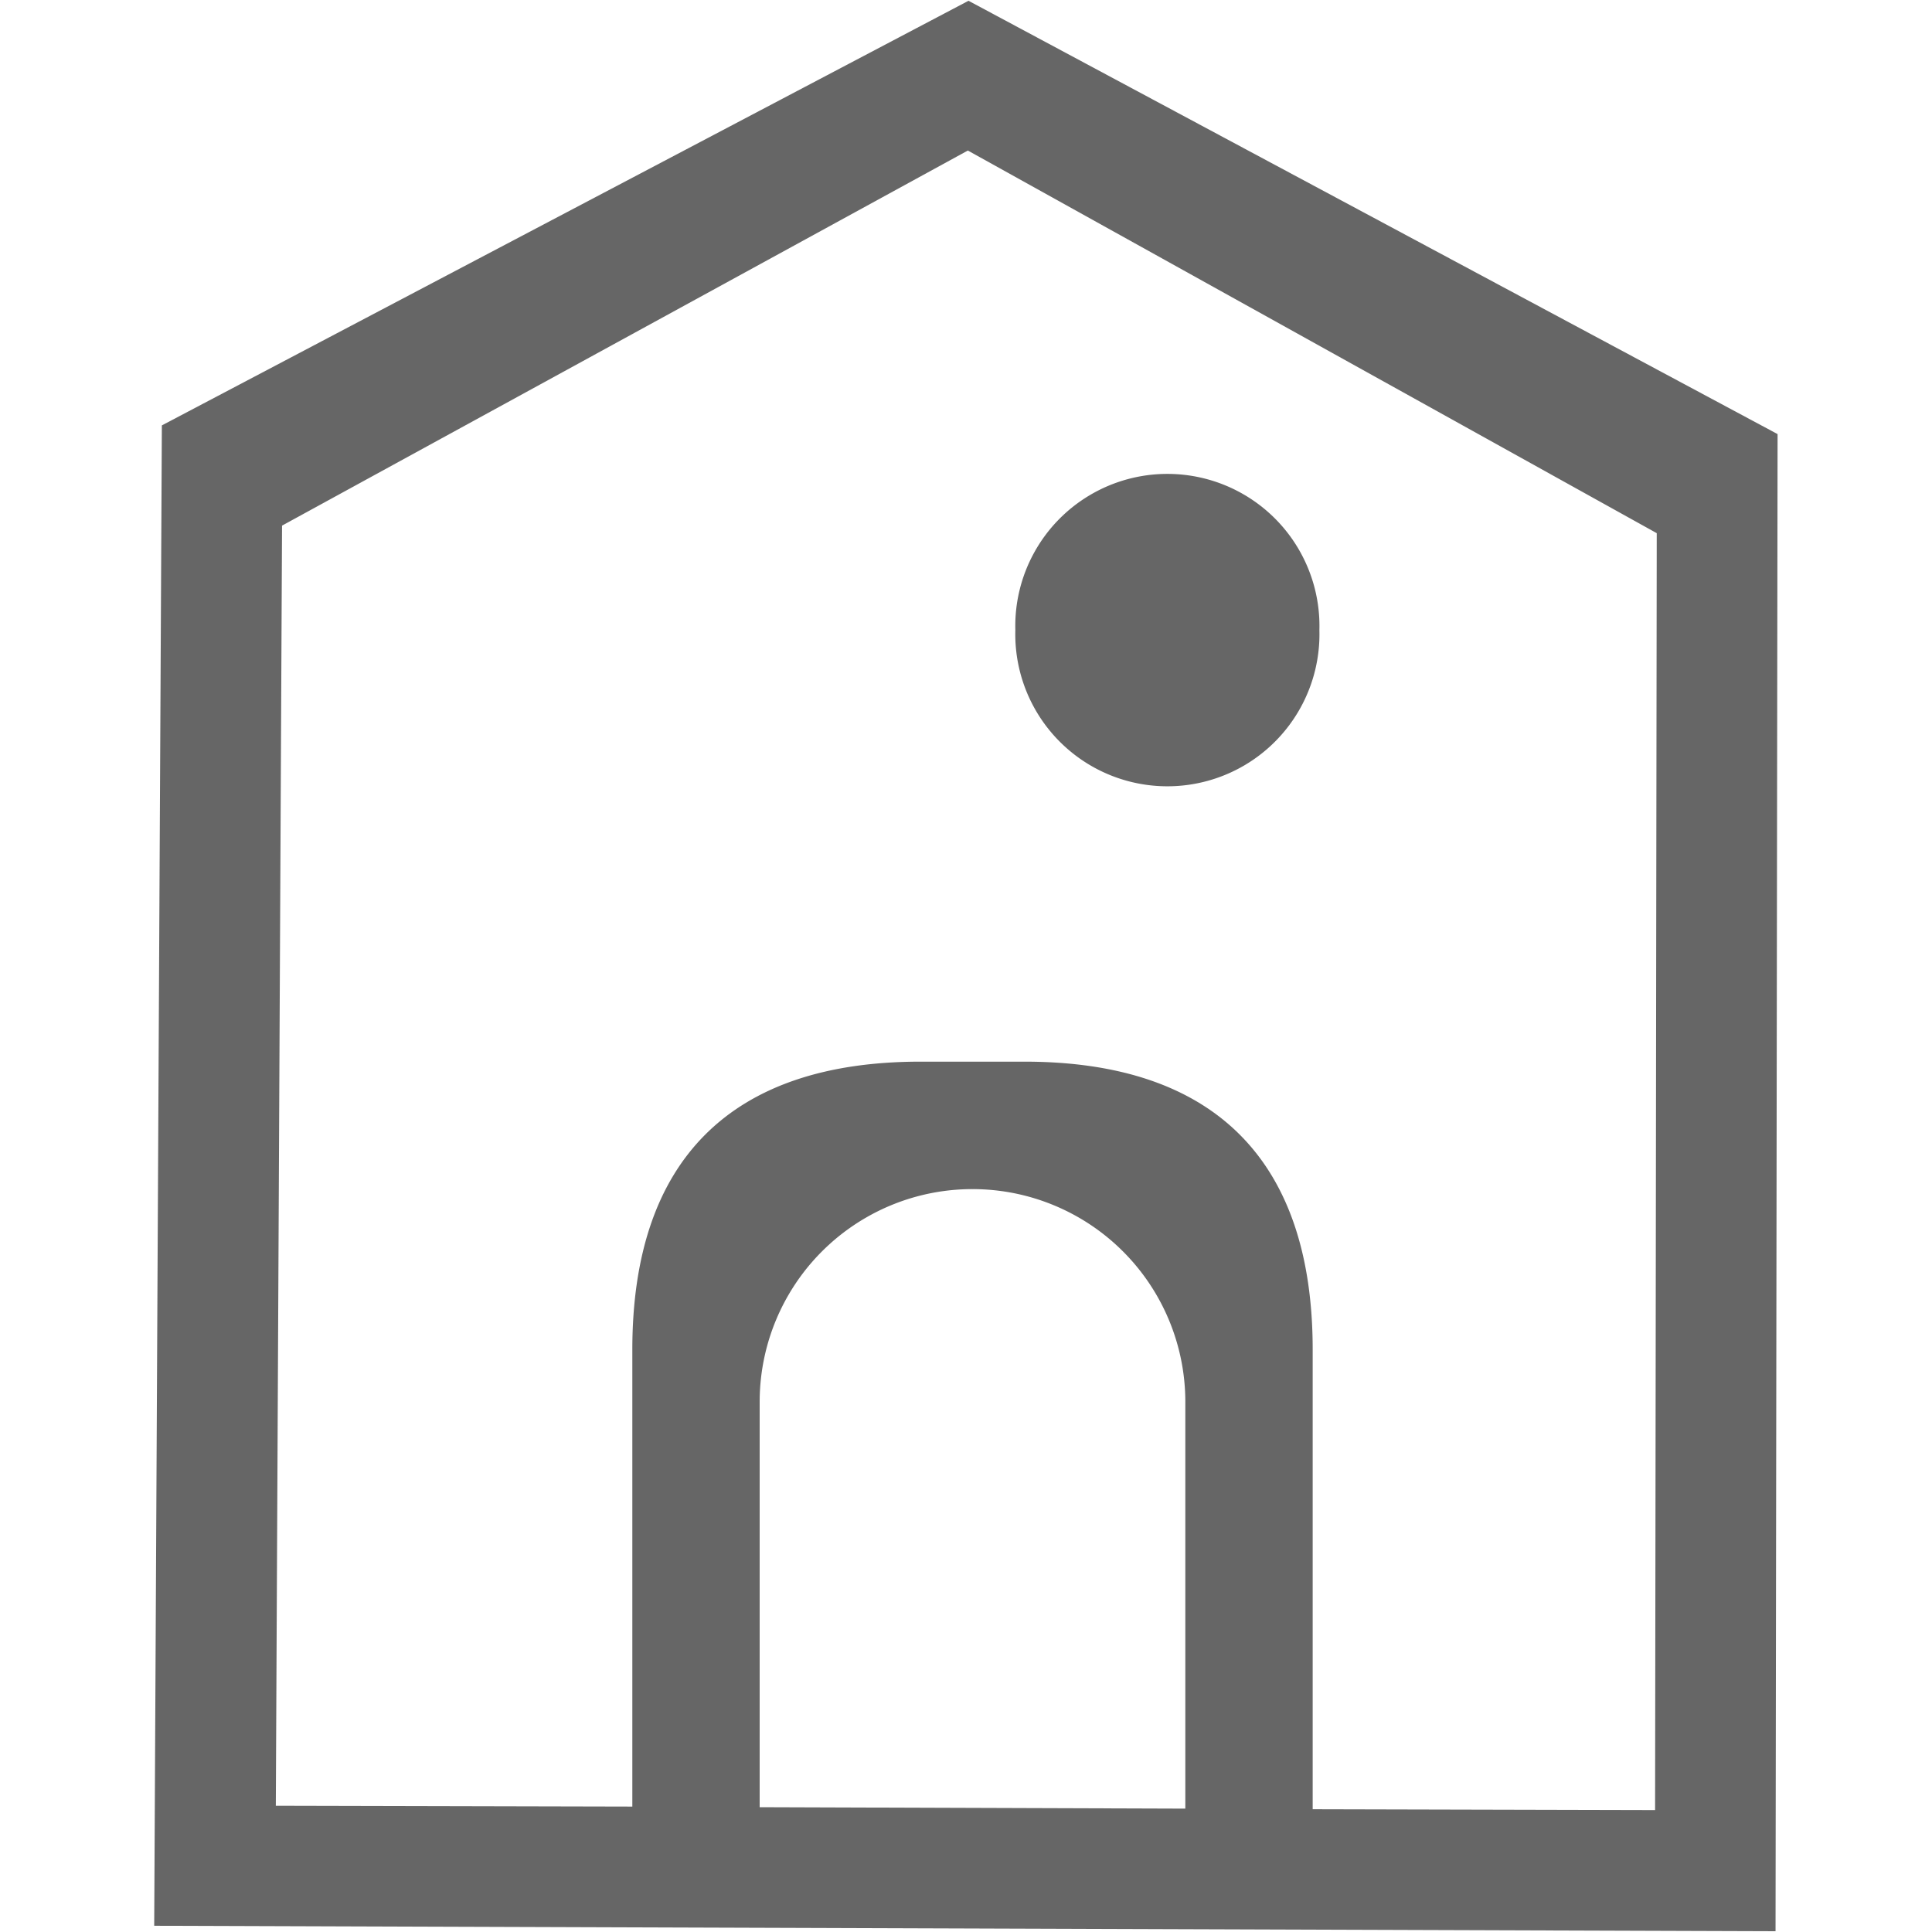 <?xml version="1.0" standalone="no"?><!DOCTYPE svg PUBLIC "-//W3C//DTD SVG 1.1//EN" "http://www.w3.org/Graphics/SVG/1.1/DTD/svg11.dtd"><svg t="1598860422847" class="icon" viewBox="0 0 1024 1024" version="1.1" xmlns="http://www.w3.org/2000/svg" p-id="1998" xmlns:xlink="http://www.w3.org/1999/xlink" width="200" height="200"><defs><style type="text/css"></style></defs><path d="M513.329 0.409L85.791 225.466l-4.06 795.234 859.34 2.891 1.081-793.511L513.329 0.409z m114.923 958.2l-225.612-0.759V742.986a112.733 112.733 0 0 1 112.791-112.733 112.791 112.791 0 0 1 112.82 112.733v215.624z m248.976 0.759l-181.482-0.438v-243.602c0-100.437-52.248-152.627-152.715-152.627h-55.169c-100.496 0-152.715 52.19-152.715 152.627v242.2l-188.959-0.438 3.3-678.5 363.491-198.801 365.126 202.802-0.876 676.777z m-339.075-625.405a80.607 80.607 0 1 0 161.155 0 80.607 80.607 0 1 0-161.155 0z" p-id="1999" fill="#666666"></path></svg>
